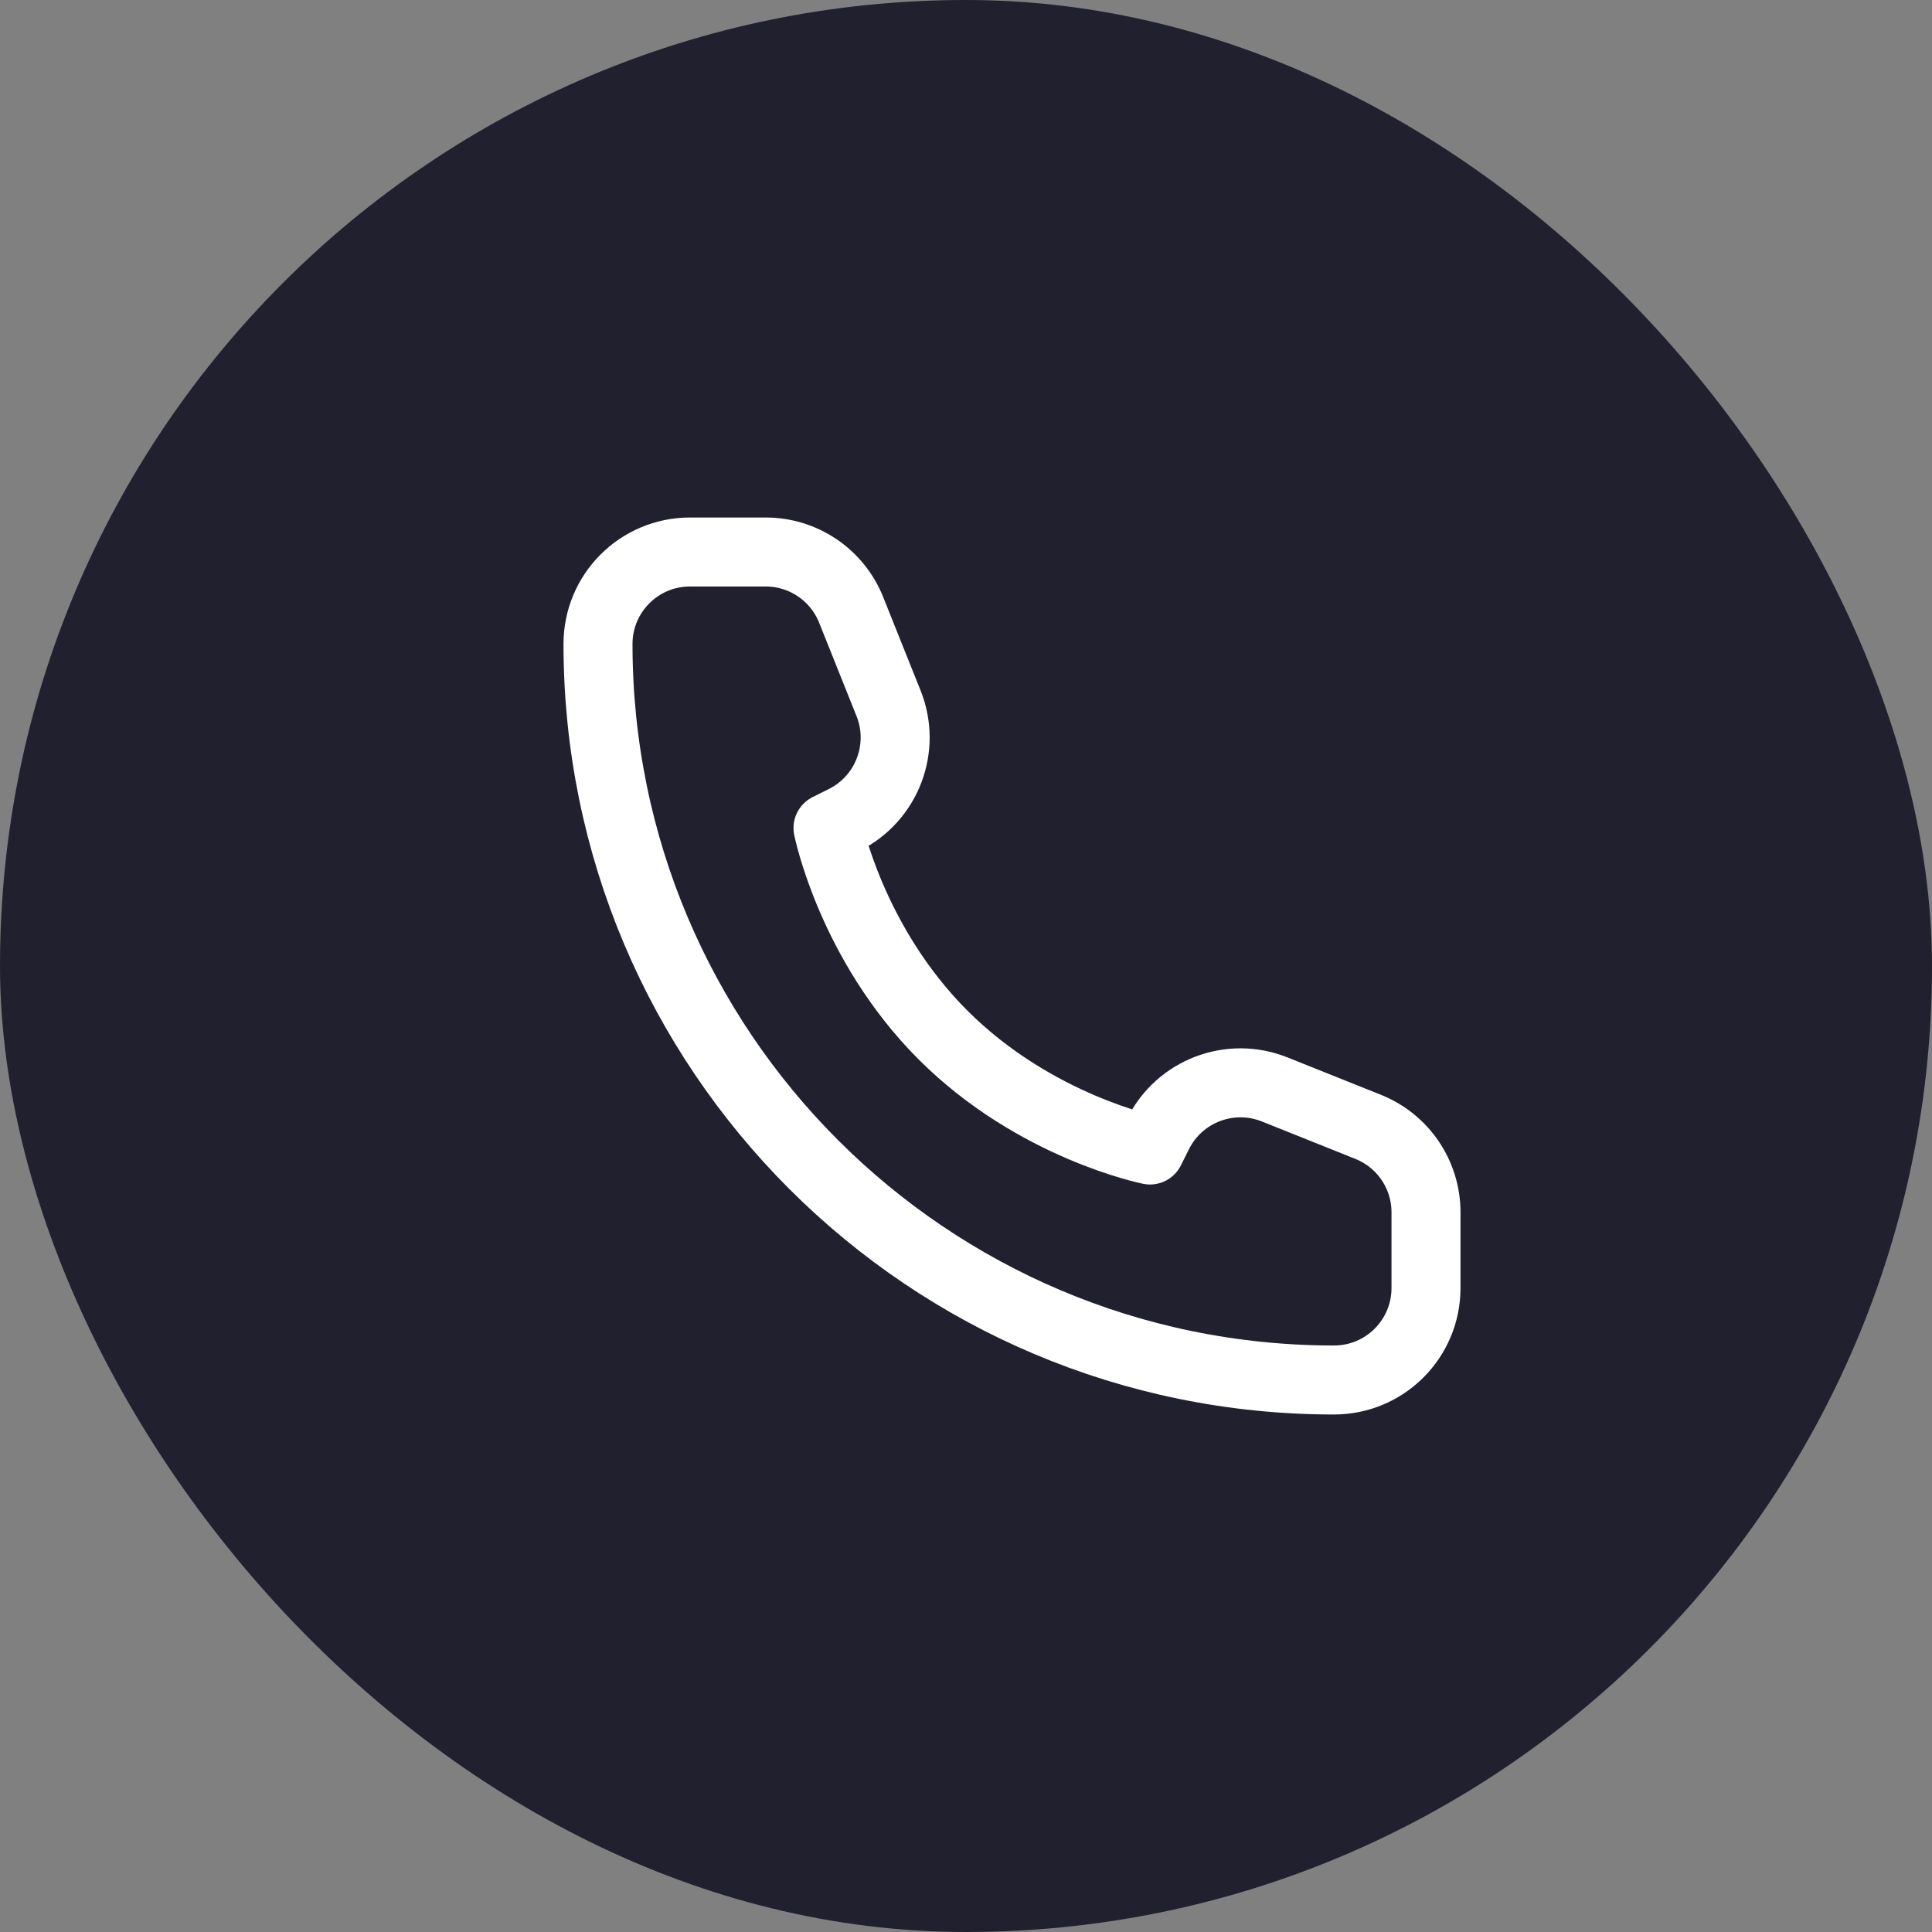 <svg width="42" height="42" viewBox="0 0 42 42" fill="none" xmlns="http://www.w3.org/2000/svg">
<rect x="0" y="0" width="42" height="42" fill="#808080" stroke="none"/>
<rect width="42" height="42" rx="21" fill="#20202F"/>
<path d="M31 28V26.354C31 25.536 30.502 24.801 29.743 24.497L27.709 23.683C26.743 23.297 25.642 23.716 25.177 24.646L25 25C25 25 22.5 24.5 20.5 22.5C18.5 20.5 18 18 18 18L18.354 17.823C19.284 17.358 19.703 16.257 19.317 15.291L18.503 13.257C18.199 12.498 17.464 12 16.646 12H15C13.895 12 13 12.895 13 14C13 22.837 20.163 30 29 30C30.105 30 31 29.105 31 28Z" stroke="white" stroke-width="1.5" stroke-linejoin="round"/>
</svg>
